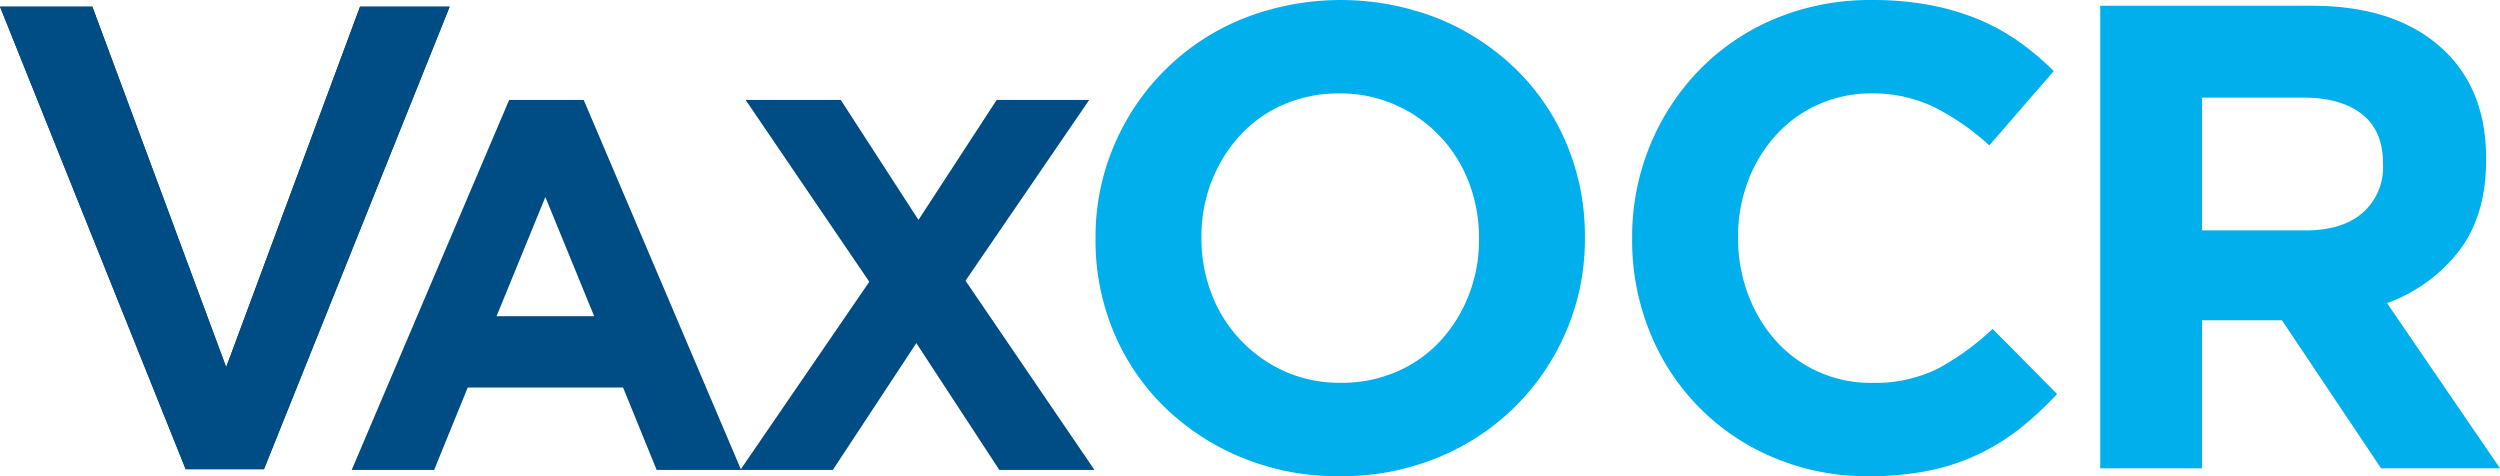 <?xml version="1.0" encoding="UTF-8"?> <svg xmlns="http://www.w3.org/2000/svg" width="419.965" height="79.995" viewBox="0 0 419.965 79.995"><g id="Group_2642" data-name="Group 2642" transform="translate(-693.165 -478.798)"><g id="Group_2641" data-name="Group 2641" transform="translate(693.165 479.922)"><path id="Path_733" data-name="Path 733" d="M753.643,479.7,731.162,540.26,708.682,479.7H693.165l31.191,77.7h13.151L768.7,479.7Z" transform="translate(-693.165 -479.7)" fill="#004c84"></path><path id="Path_734" data-name="Path 734" d="M737.507,557.4H724.356l-31.191-77.7h15.517l22.48,60.56,22.481-60.56H768.7Z" transform="translate(-693.165 -479.7)" fill="#004c84"></path></g><path id="Path_735" data-name="Path 735" d="M767.02,492.266h12.521l26.451,62.162H791.8l-5.642-13.843h-26.1l-5.643,13.843H740.568ZM781.3,528.594l-8.2-20.016-8.2,20.016Z" transform="translate(11.677 3.317)" fill="#004c84"></path><path id="Path_736" data-name="Path 736" d="M881.819,558.794a42.178,42.178,0,0,1-16.463-3.148,40.9,40.9,0,0,1-12.982-8.509,38.033,38.033,0,0,1-8.509-12.6,39.669,39.669,0,0,1-3.039-15.524V518.8a39.054,39.054,0,0,1,3.095-15.524,39.558,39.558,0,0,1,21.6-21.325,44.748,44.748,0,0,1,32.982,0,40.948,40.948,0,0,1,12.983,8.507,38.109,38.109,0,0,1,8.507,12.6,39.693,39.693,0,0,1,3.039,15.523v.222a39.092,39.092,0,0,1-3.093,15.524,39.566,39.566,0,0,1-21.6,21.325A42.588,42.588,0,0,1,881.819,558.794Zm.222-15.689a23.221,23.221,0,0,0,9.391-1.879,21.479,21.479,0,0,0,7.348-5.192,24.488,24.488,0,0,0,4.751-7.68,25.351,25.351,0,0,0,1.713-9.336V518.8a25.8,25.8,0,0,0-1.713-9.392,23.177,23.177,0,0,0-12.32-12.983,22.706,22.706,0,0,0-9.392-1.933,23.139,23.139,0,0,0-9.446,1.878,21.6,21.6,0,0,0-7.292,5.193,24.42,24.42,0,0,0-4.751,7.679,25.29,25.29,0,0,0-1.714,9.336v.222a25.709,25.709,0,0,0,1.714,9.391,23.315,23.315,0,0,0,12.264,12.983A22.55,22.55,0,0,0,882.041,543.1Z" transform="translate(36.373)" fill="#00afec"></path><path id="Path_737" data-name="Path 737" d="M952.819,558.794a40.052,40.052,0,0,1-15.8-3.093,38.134,38.134,0,0,1-20.882-21.1,40.735,40.735,0,0,1-2.984-15.579V518.8a40.326,40.326,0,0,1,2.984-15.524,39.912,39.912,0,0,1,8.287-12.706,38.4,38.4,0,0,1,12.706-8.618,41.362,41.362,0,0,1,16.352-3.149,51.148,51.148,0,0,1,9.89.885,41.285,41.285,0,0,1,8.121,2.43,35.365,35.365,0,0,1,6.74,3.756,45.831,45.831,0,0,1,5.746,4.862l-10.828,12.484a41.007,41.007,0,0,0-9.227-6.407,23.5,23.5,0,0,0-10.551-2.321,21.561,21.561,0,0,0-9,1.878,21.334,21.334,0,0,0-7.128,5.193,24.208,24.208,0,0,0-4.64,7.679,26.1,26.1,0,0,0-1.658,9.336v.222a26.535,26.535,0,0,0,1.658,9.391,24.562,24.562,0,0,0,4.585,7.735,21.269,21.269,0,0,0,16.187,7.183,23.685,23.685,0,0,0,11.214-2.432,43.48,43.48,0,0,0,9.116-6.629l10.828,10.938a55.985,55.985,0,0,1-6.188,5.747,36.733,36.733,0,0,1-7.016,4.363,36.313,36.313,0,0,1-8.343,2.763A50.379,50.379,0,0,1,952.819,558.794Z" transform="translate(54.189)" fill="#00afec"></path><path id="Path_738" data-name="Path 738" d="M976.245,479.575h35.52q14.761,0,22.643,7.881,6.661,6.659,6.662,17.76v.223q0,9.435-4.606,15.373a26.7,26.7,0,0,1-12.043,8.714l18.979,27.75h-19.98l-16.65-24.864H993.338v24.864H976.245Zm34.41,37.74q6.328,0,9.711-3a10.149,10.149,0,0,0,3.386-7.993V506.1q0-5.549-3.552-8.325T1010.322,495H993.338v22.312Z" transform="translate(69.73 0.191)" fill="#00afec"></path><path id="Path_739" data-name="Path 739" d="M814.615,522.815l-20.78-30.549h15.984l13.054,20.158,13.143-20.158h15.54l-20.78,30.371,21.669,31.791H836.46l-13.943-21.312-14.031,21.312h-15.54Z" transform="translate(24.579 3.317)" fill="#004c84"></path></g></svg> 